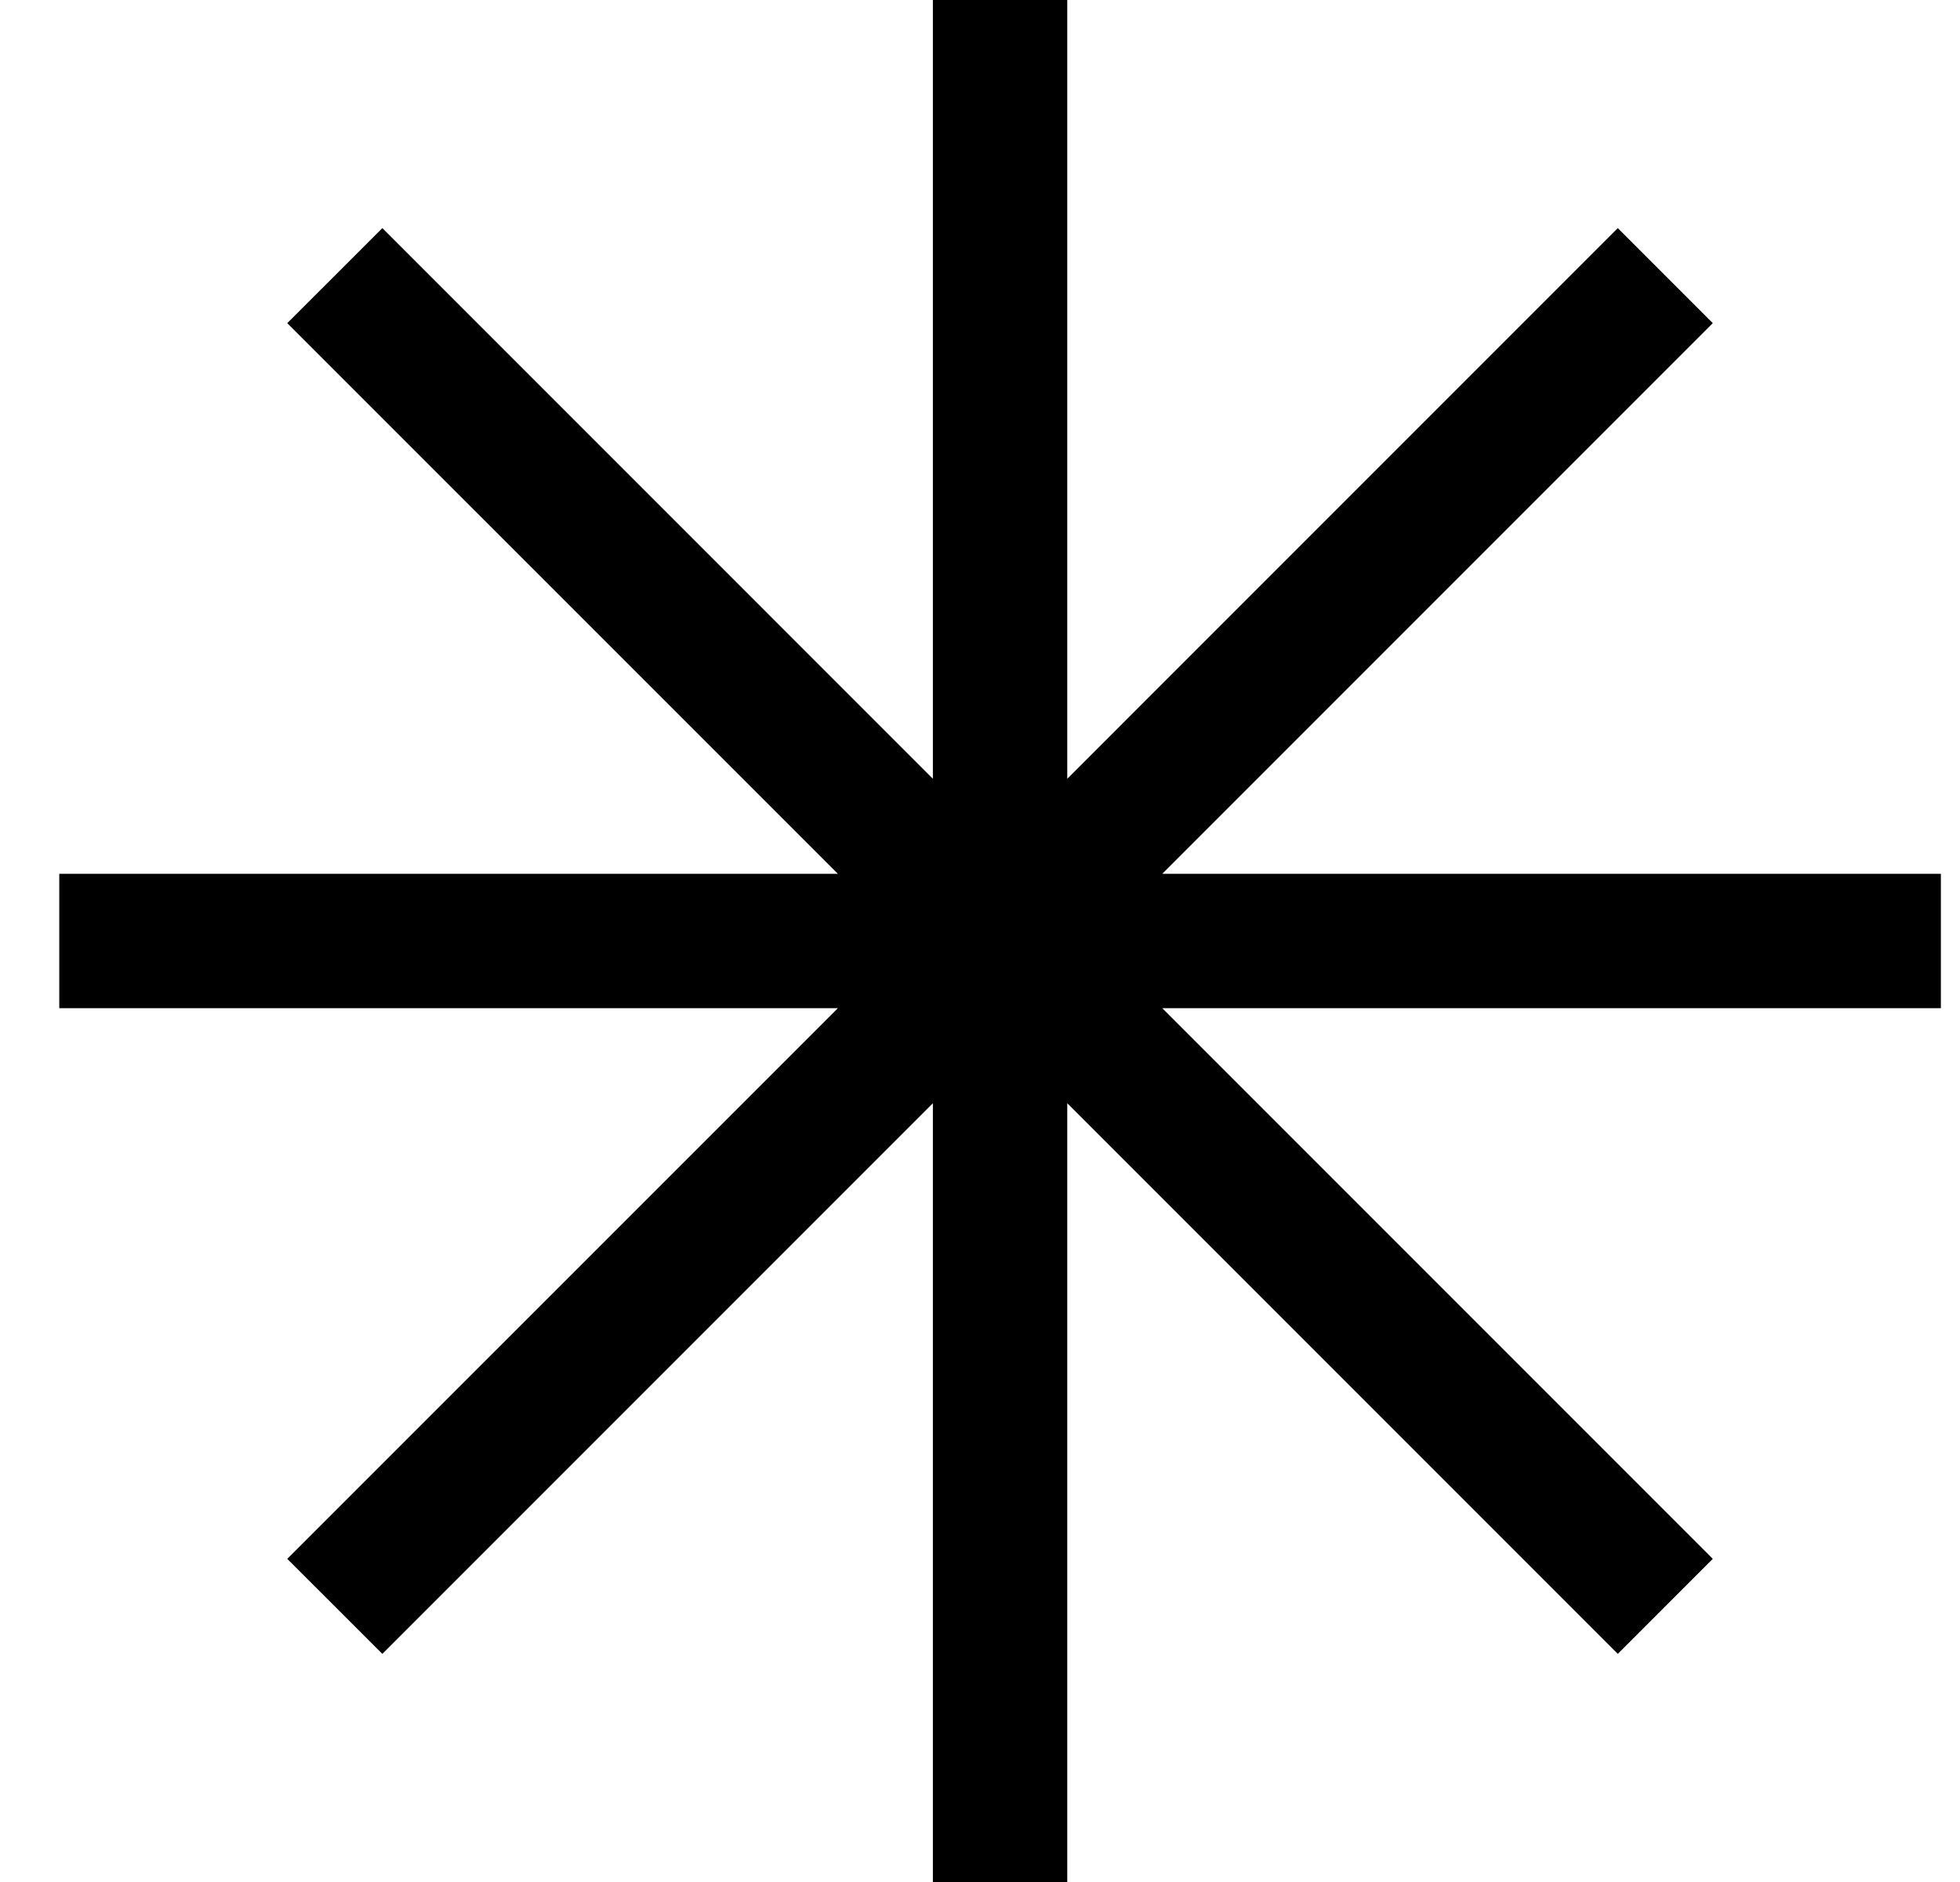 <?xml version="1.0" encoding="UTF-8"?>
<svg xmlns="http://www.w3.org/2000/svg" width="25" height="24" viewBox="0 0 25 24" fill="none">
  <g clip-path="url(#clip0_608_48)">
    <path d="M13.613 0H11.899V9.931L4.877 2.909L3.664 4.121L10.687 11.143H0.756V12.857H10.687L3.664 19.879L4.877 21.091L11.899 14.069V24H13.613V14.069L20.635 21.091L21.847 19.879L14.825 12.857H24.756V11.143H14.825L21.847 4.121L20.635 2.909L13.613 9.931V0Z" fill="black"></path>
  </g>
  <defs>
    <clipPath id="clip0_608_48">
      <rect width="25" height="24" fill="white"></rect>
    </clipPath>
  </defs>
</svg>
